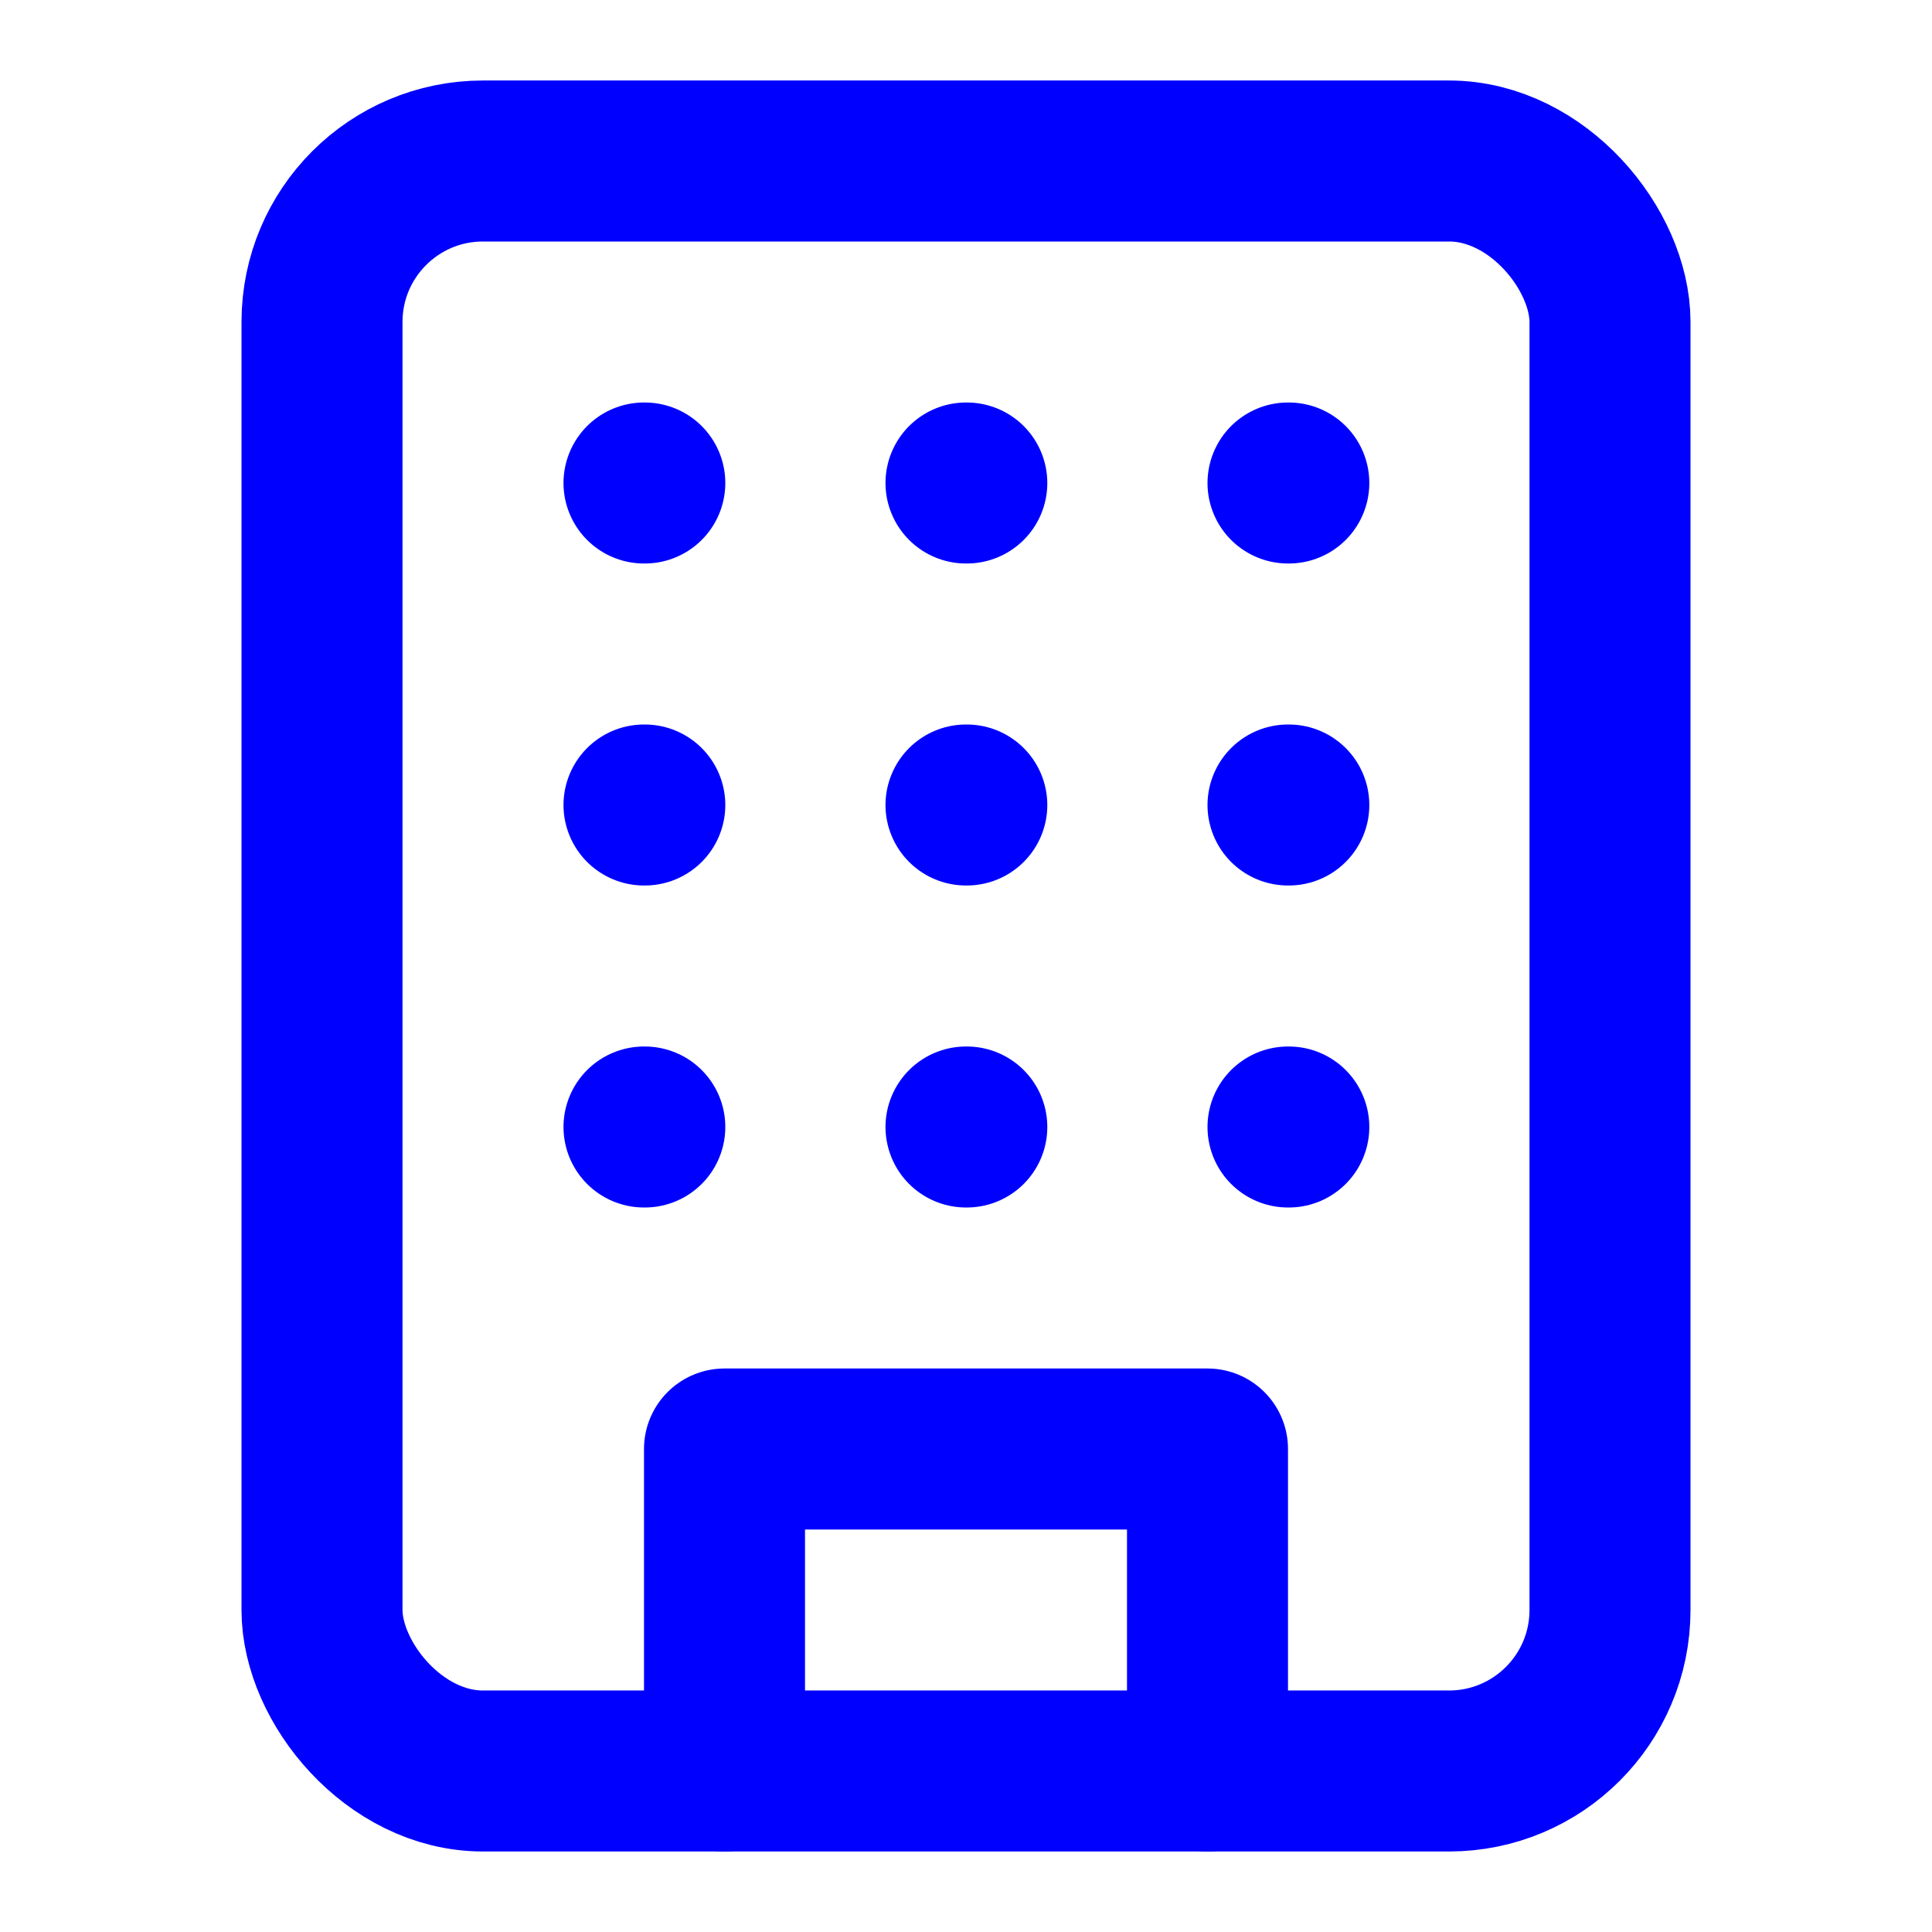 <svg class="lucide lucide-building" fill="none" height="24" stroke="blue" stroke-linecap="round" stroke-linejoin="round" stroke-width="2" width="24" xmlns="http://www.w3.org/2000/svg"><rect height="20" rx="2" ry="2" width="16" x="4" y="2"/><path d="M9 22v-4h6v4M8 6h.01M16 6h.01M12 6h.01M12 10h.01M12 14h.01M16 10h.01M16 14h.01M8 10h.01M8 14h.01"/></svg>